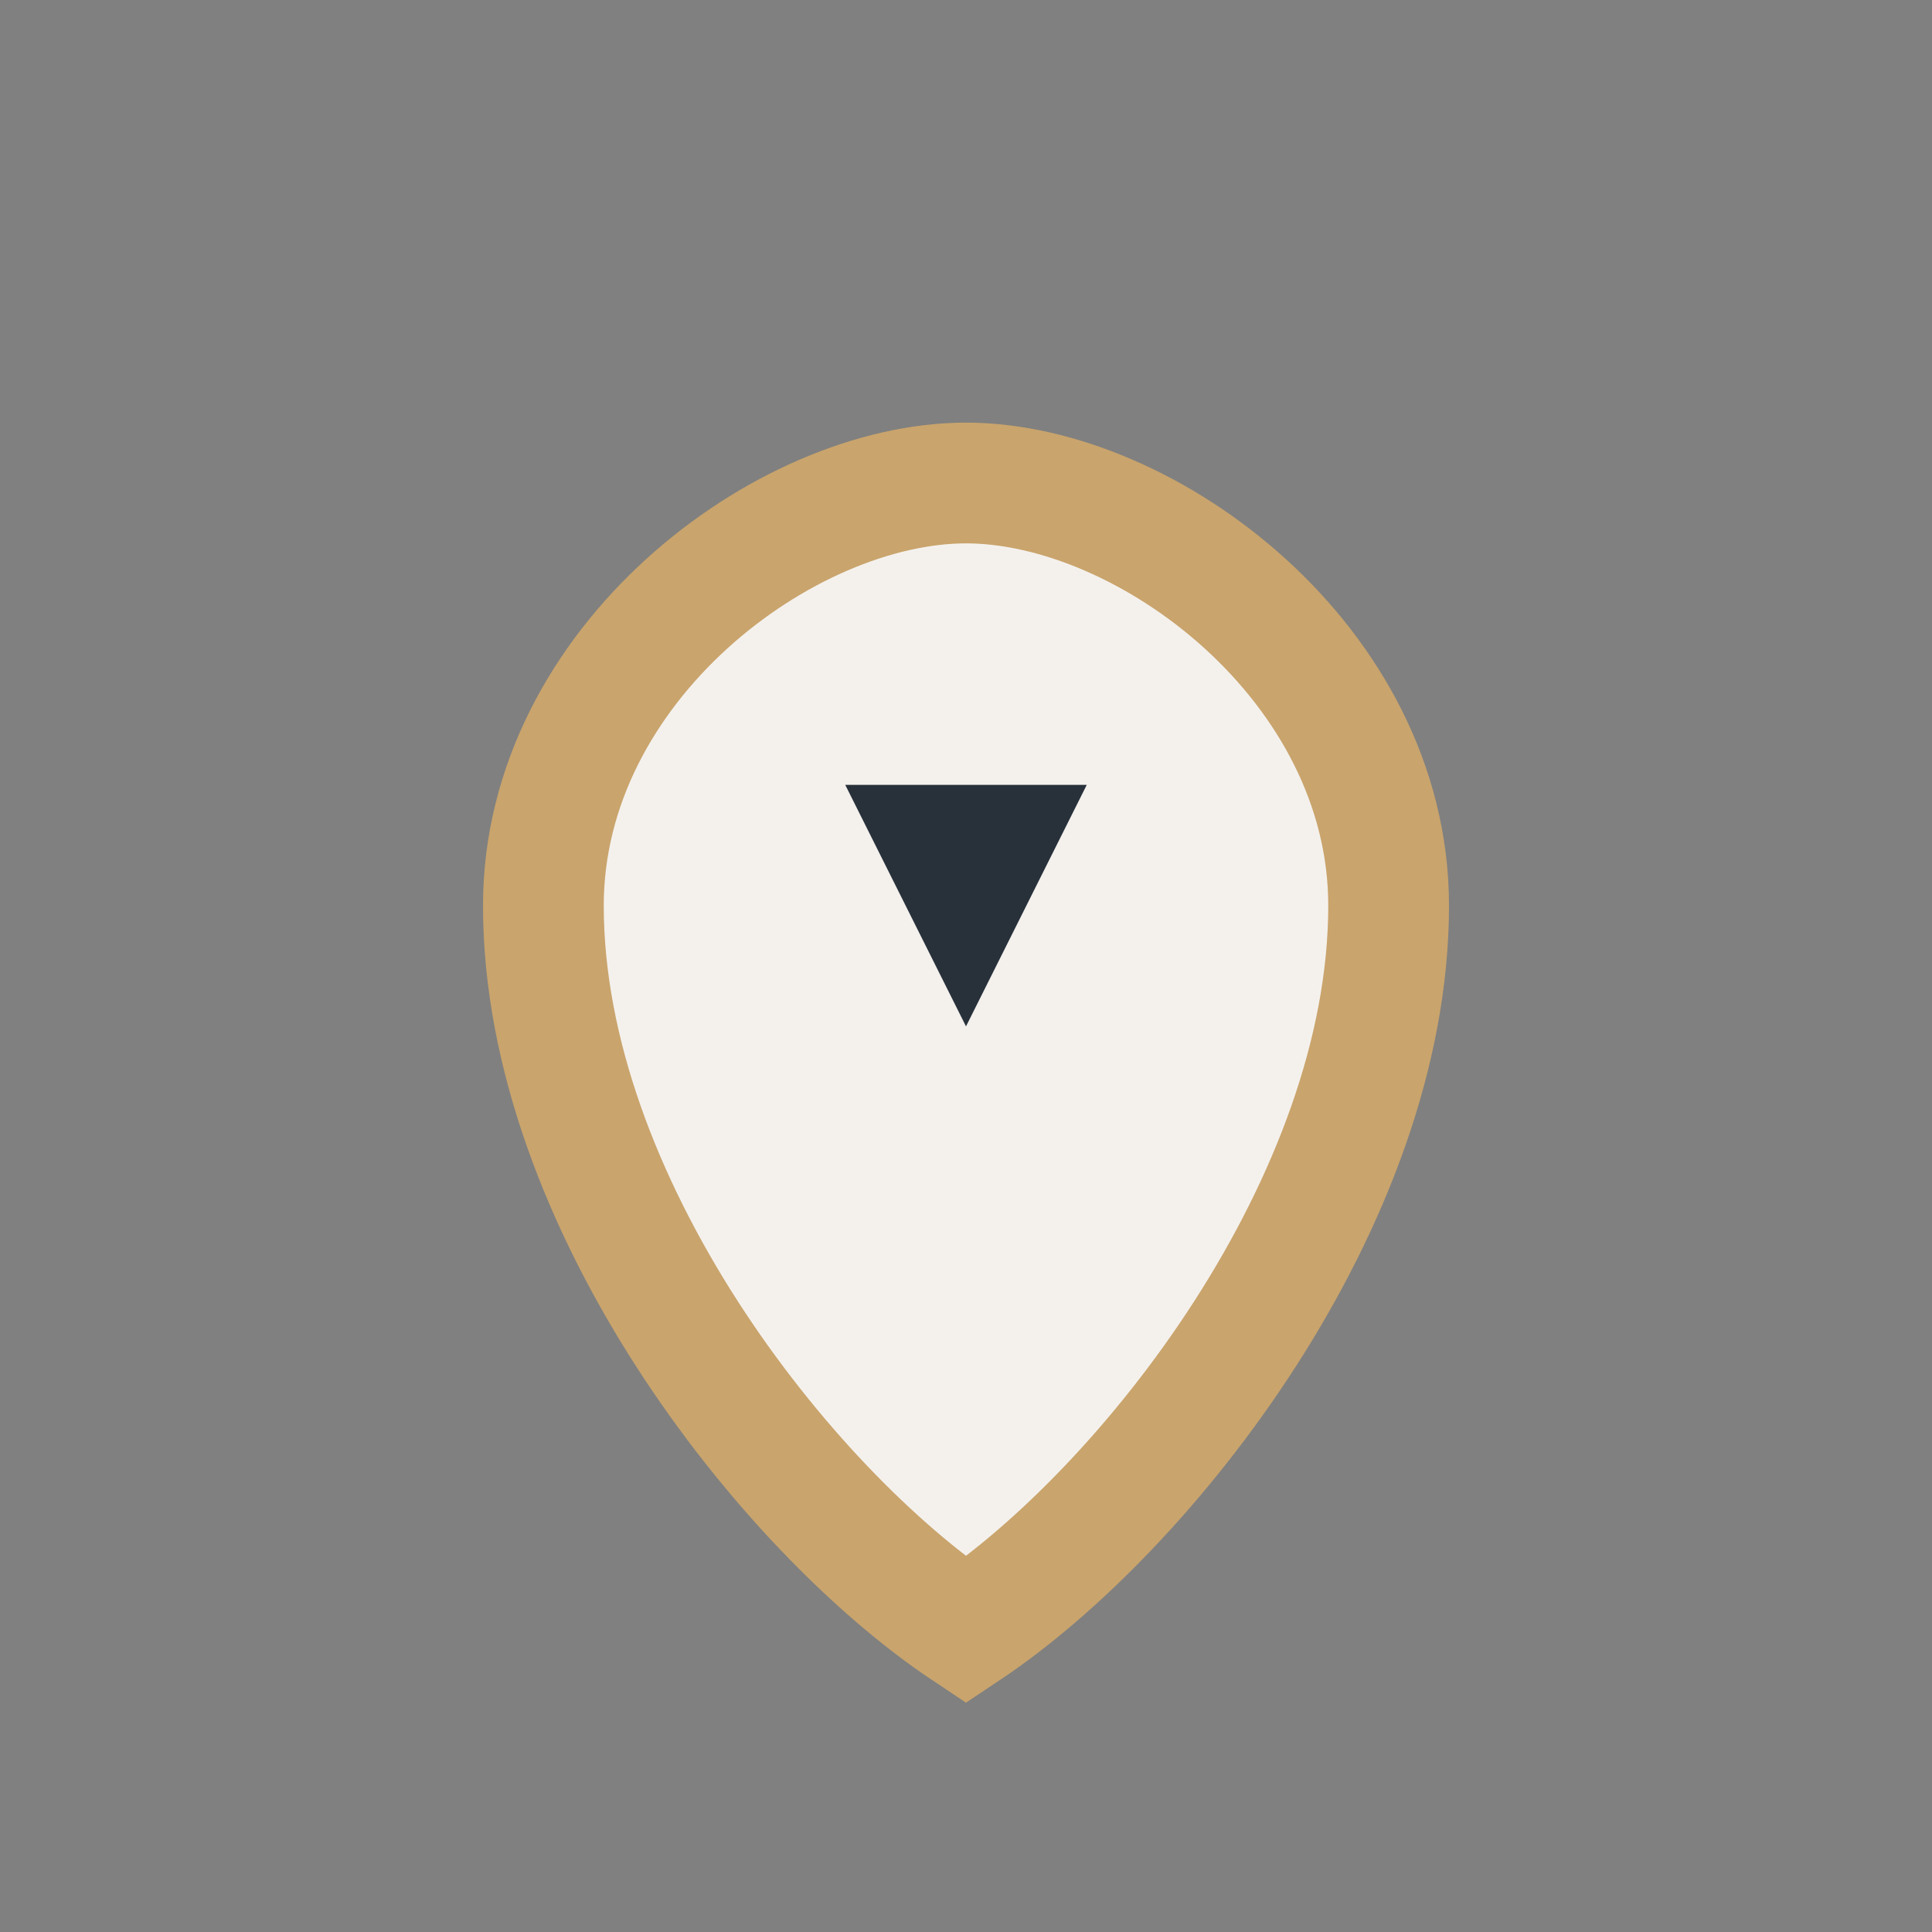 <?xml version="1.0" encoding="UTF-8"?>
<svg xmlns="http://www.w3.org/2000/svg" width="32" height="32" viewBox="0 0 32 32"><rect x="0" y="0" width="32" height="32" fill="#808080" stroke="none"/><path d="M16 27c-3-2-7-7.1-7-12 0-4 4-7 7-7s7 3 7 7c0 4.9-4 10-7 12z" fill="#F4F1ED" stroke="#C9A46C" stroke-width="2"/><path d="M16 17l2-4h-4l2 4z" fill="#28313A"/></svg>